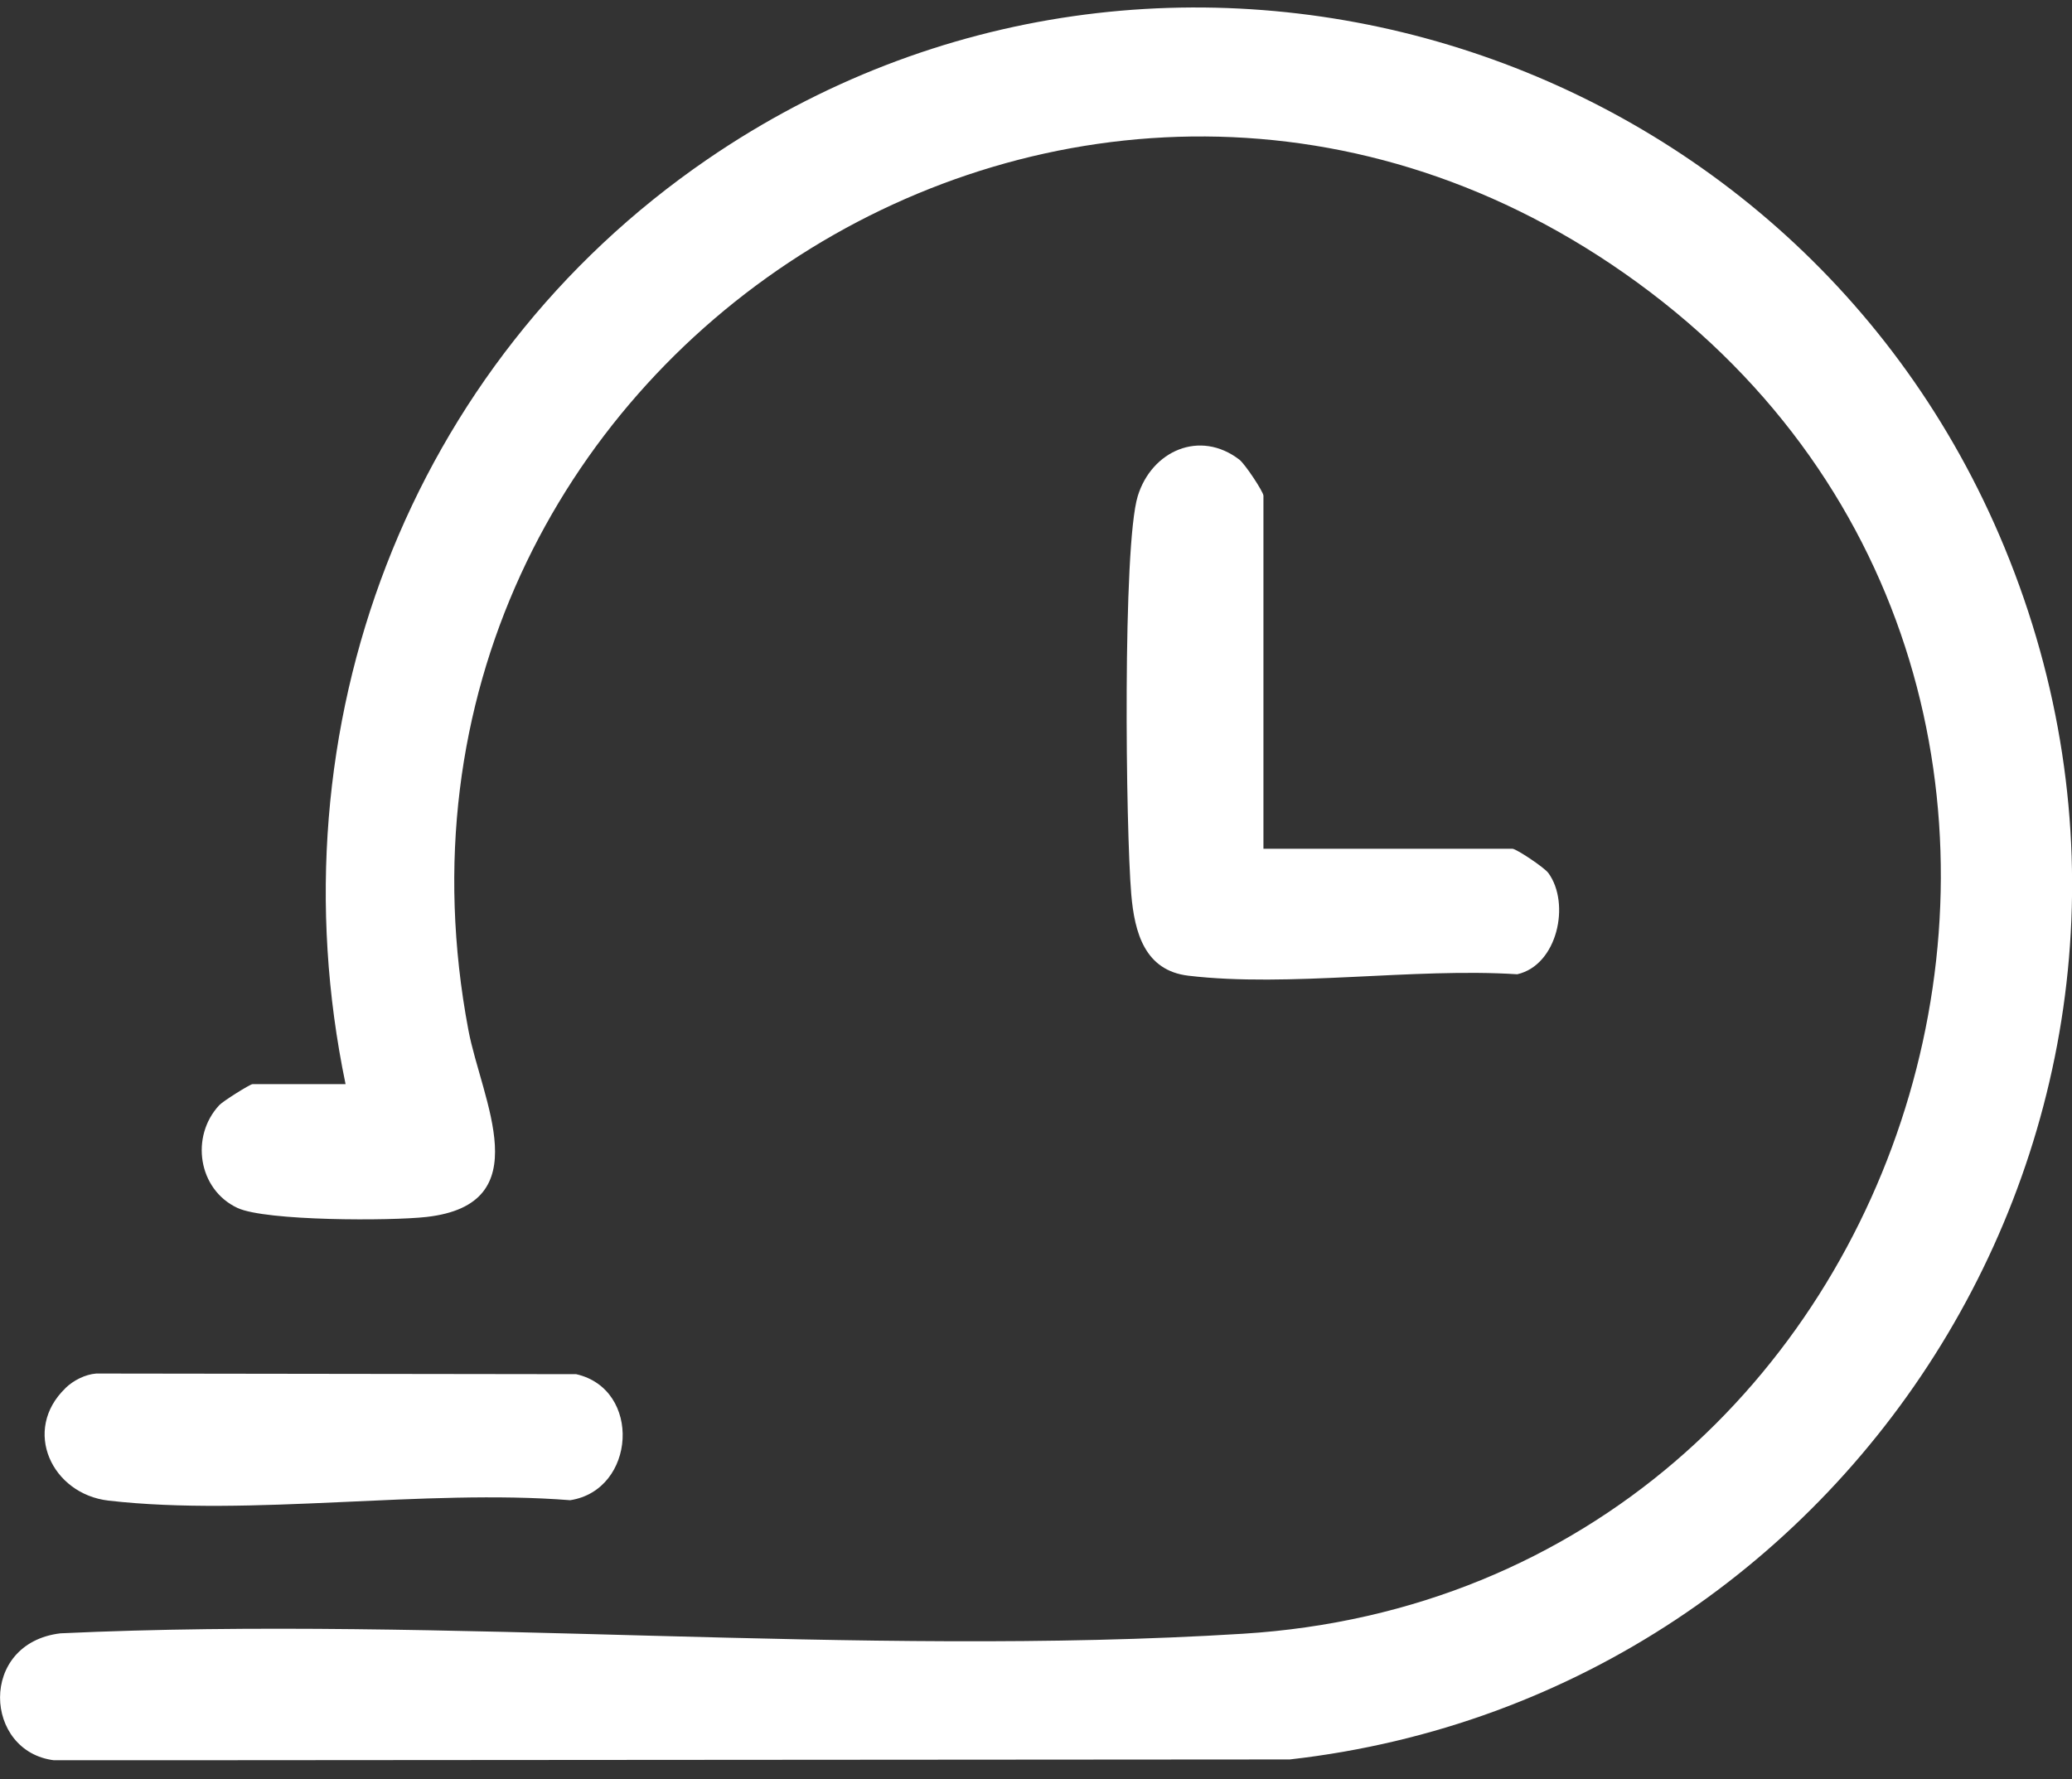 <svg xmlns="http://www.w3.org/2000/svg" width="78" height="67" viewBox="0 0 78 67" fill="none"><rect x="0" y="0" width="78" height="67" fill="#333333" stroke="none"/><g clip-path="url(#clip0_4039_649)"><path d="M13.009 40.823C10.217 27.386 15.371 13.72 26.624 6.003C43.827 -5.792 67.529 1.415 75.456 20.606C83.951 41.178 70.242 63.797 48.555 66.25L2.049 66.283C-0.612 65.97 -0.824 61.875 2.275 61.501C16.871 60.824 32.288 62.418 46.787 61.517C72.777 59.901 82.732 26.016 61.642 10.642C40.969 -4.432 12.882 13.602 17.632 38.783C18.13 41.427 20.317 45.341 16.056 45.823C14.72 45.975 10.003 45.981 8.938 45.483C7.453 44.788 7.158 42.787 8.256 41.612C8.404 41.455 9.418 40.823 9.502 40.823H13.003H13.009Z" fill="white"></path><path d="M47.565 31.96H56.938C57.077 31.96 58.133 32.659 58.289 32.874C59.125 34.022 58.633 36.342 57.116 36.685C53.229 36.433 48.525 37.189 44.735 36.739C43.102 36.545 42.71 35.13 42.586 33.673C42.378 31.235 42.254 20.551 42.831 18.678C43.356 16.975 45.166 16.167 46.654 17.306C46.871 17.473 47.562 18.52 47.562 18.666V31.96H47.565Z" fill="white"></path><path d="M2.468 52.262C2.767 51.977 3.202 51.752 3.624 51.719L21.69 51.743C24.173 52.308 23.941 56.106 21.464 56.489C15.966 56.054 9.463 57.12 4.086 56.504C1.949 56.258 0.818 53.85 2.468 52.266V52.262Z" fill="white"></path></g><defs><clipPath id="clip0_4039_649"><rect width="78" height="66" fill="white" transform="translate(0 0.28)"></rect></clipPath></defs></svg>